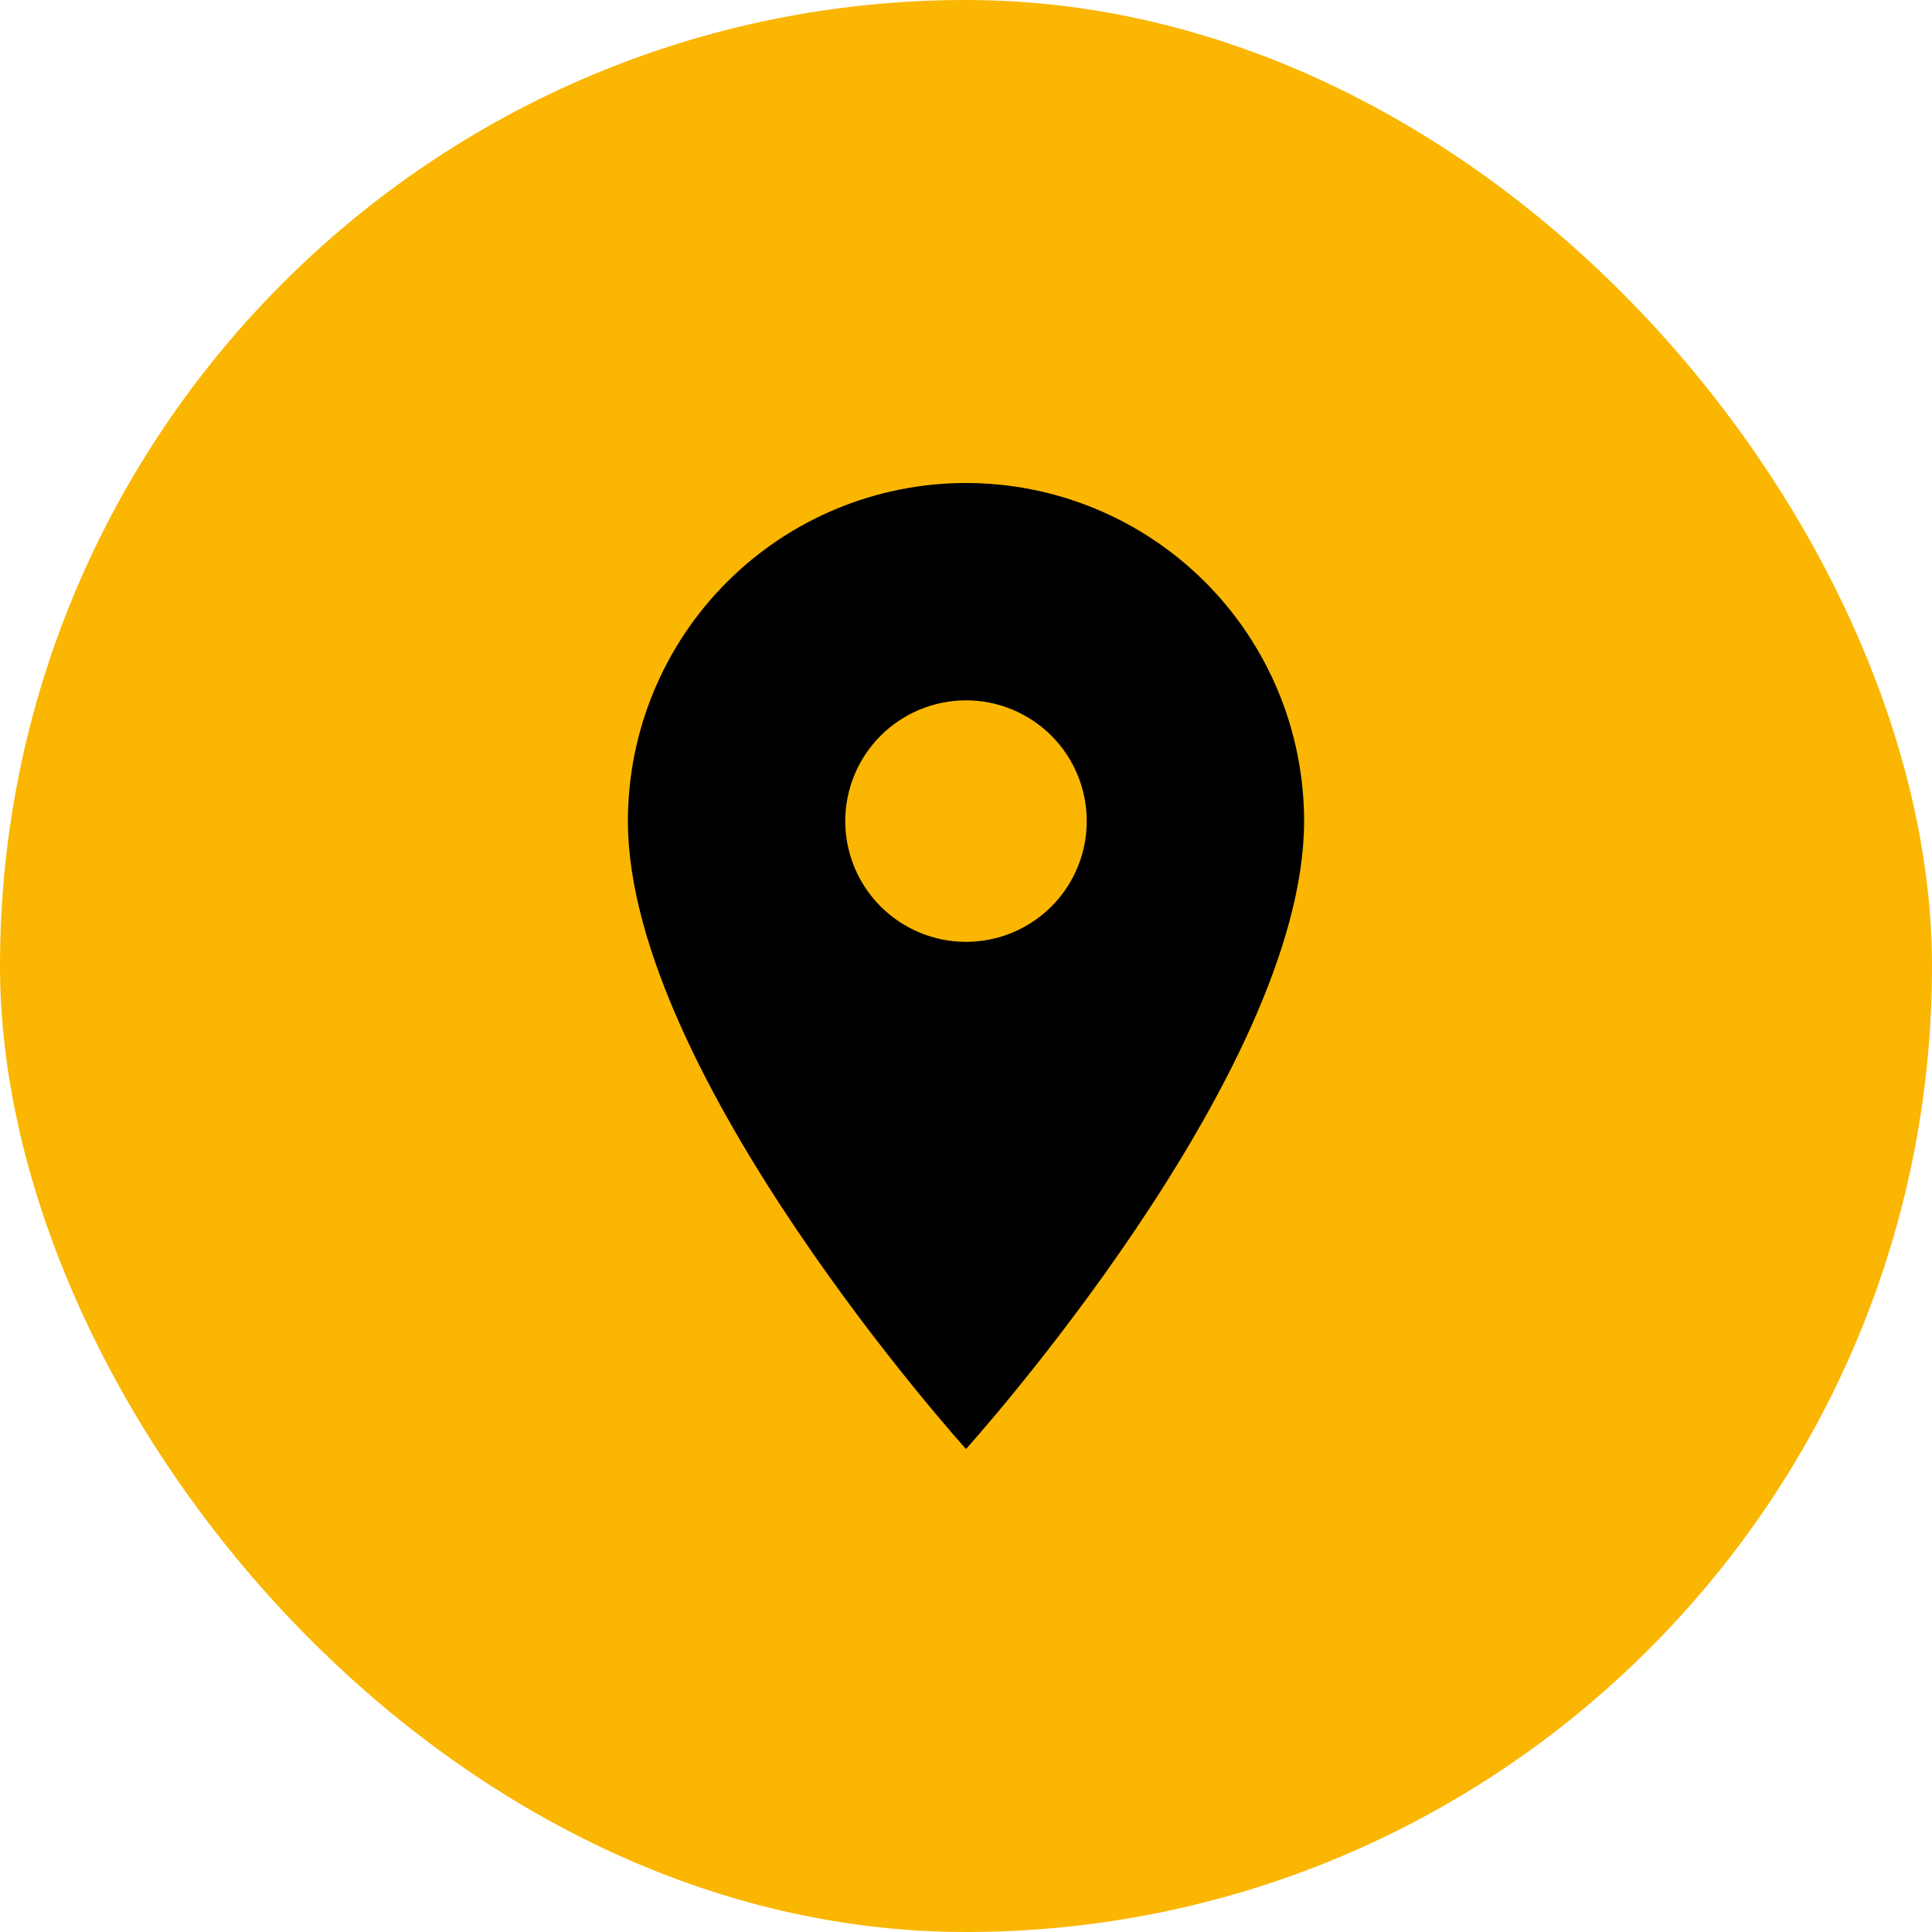 <?xml version="1.0" encoding="UTF-8"?> <svg xmlns="http://www.w3.org/2000/svg" width="32" height="32" viewBox="0 0 32 32" fill="none"><rect width="32" height="32" rx="16" fill="#FAB601"></rect><path d="M16 15.6C15.47 15.6 14.961 15.389 14.586 15.014C14.211 14.639 14 14.13 14 13.6C14 13.07 14.211 12.561 14.586 12.186C14.961 11.811 15.47 11.6 16 11.6C16.531 11.6 17.04 11.811 17.415 12.186C17.79 12.561 18 13.07 18 13.6C18 13.863 17.949 14.123 17.848 14.365C17.748 14.608 17.6 14.829 17.415 15.014C17.229 15.2 17.008 15.347 16.766 15.448C16.523 15.548 16.263 15.6 16 15.6ZM16 8C14.515 8 13.091 8.59 12.041 9.64C10.99 10.69 10.4 12.115 10.4 13.6C10.4 17.8 16 24 16 24C16 24 21.6 17.8 21.6 13.6C21.6 12.115 21.01 10.69 19.96 9.64C18.91 8.59 17.486 8 16 8Z" fill="black"></path></svg> 